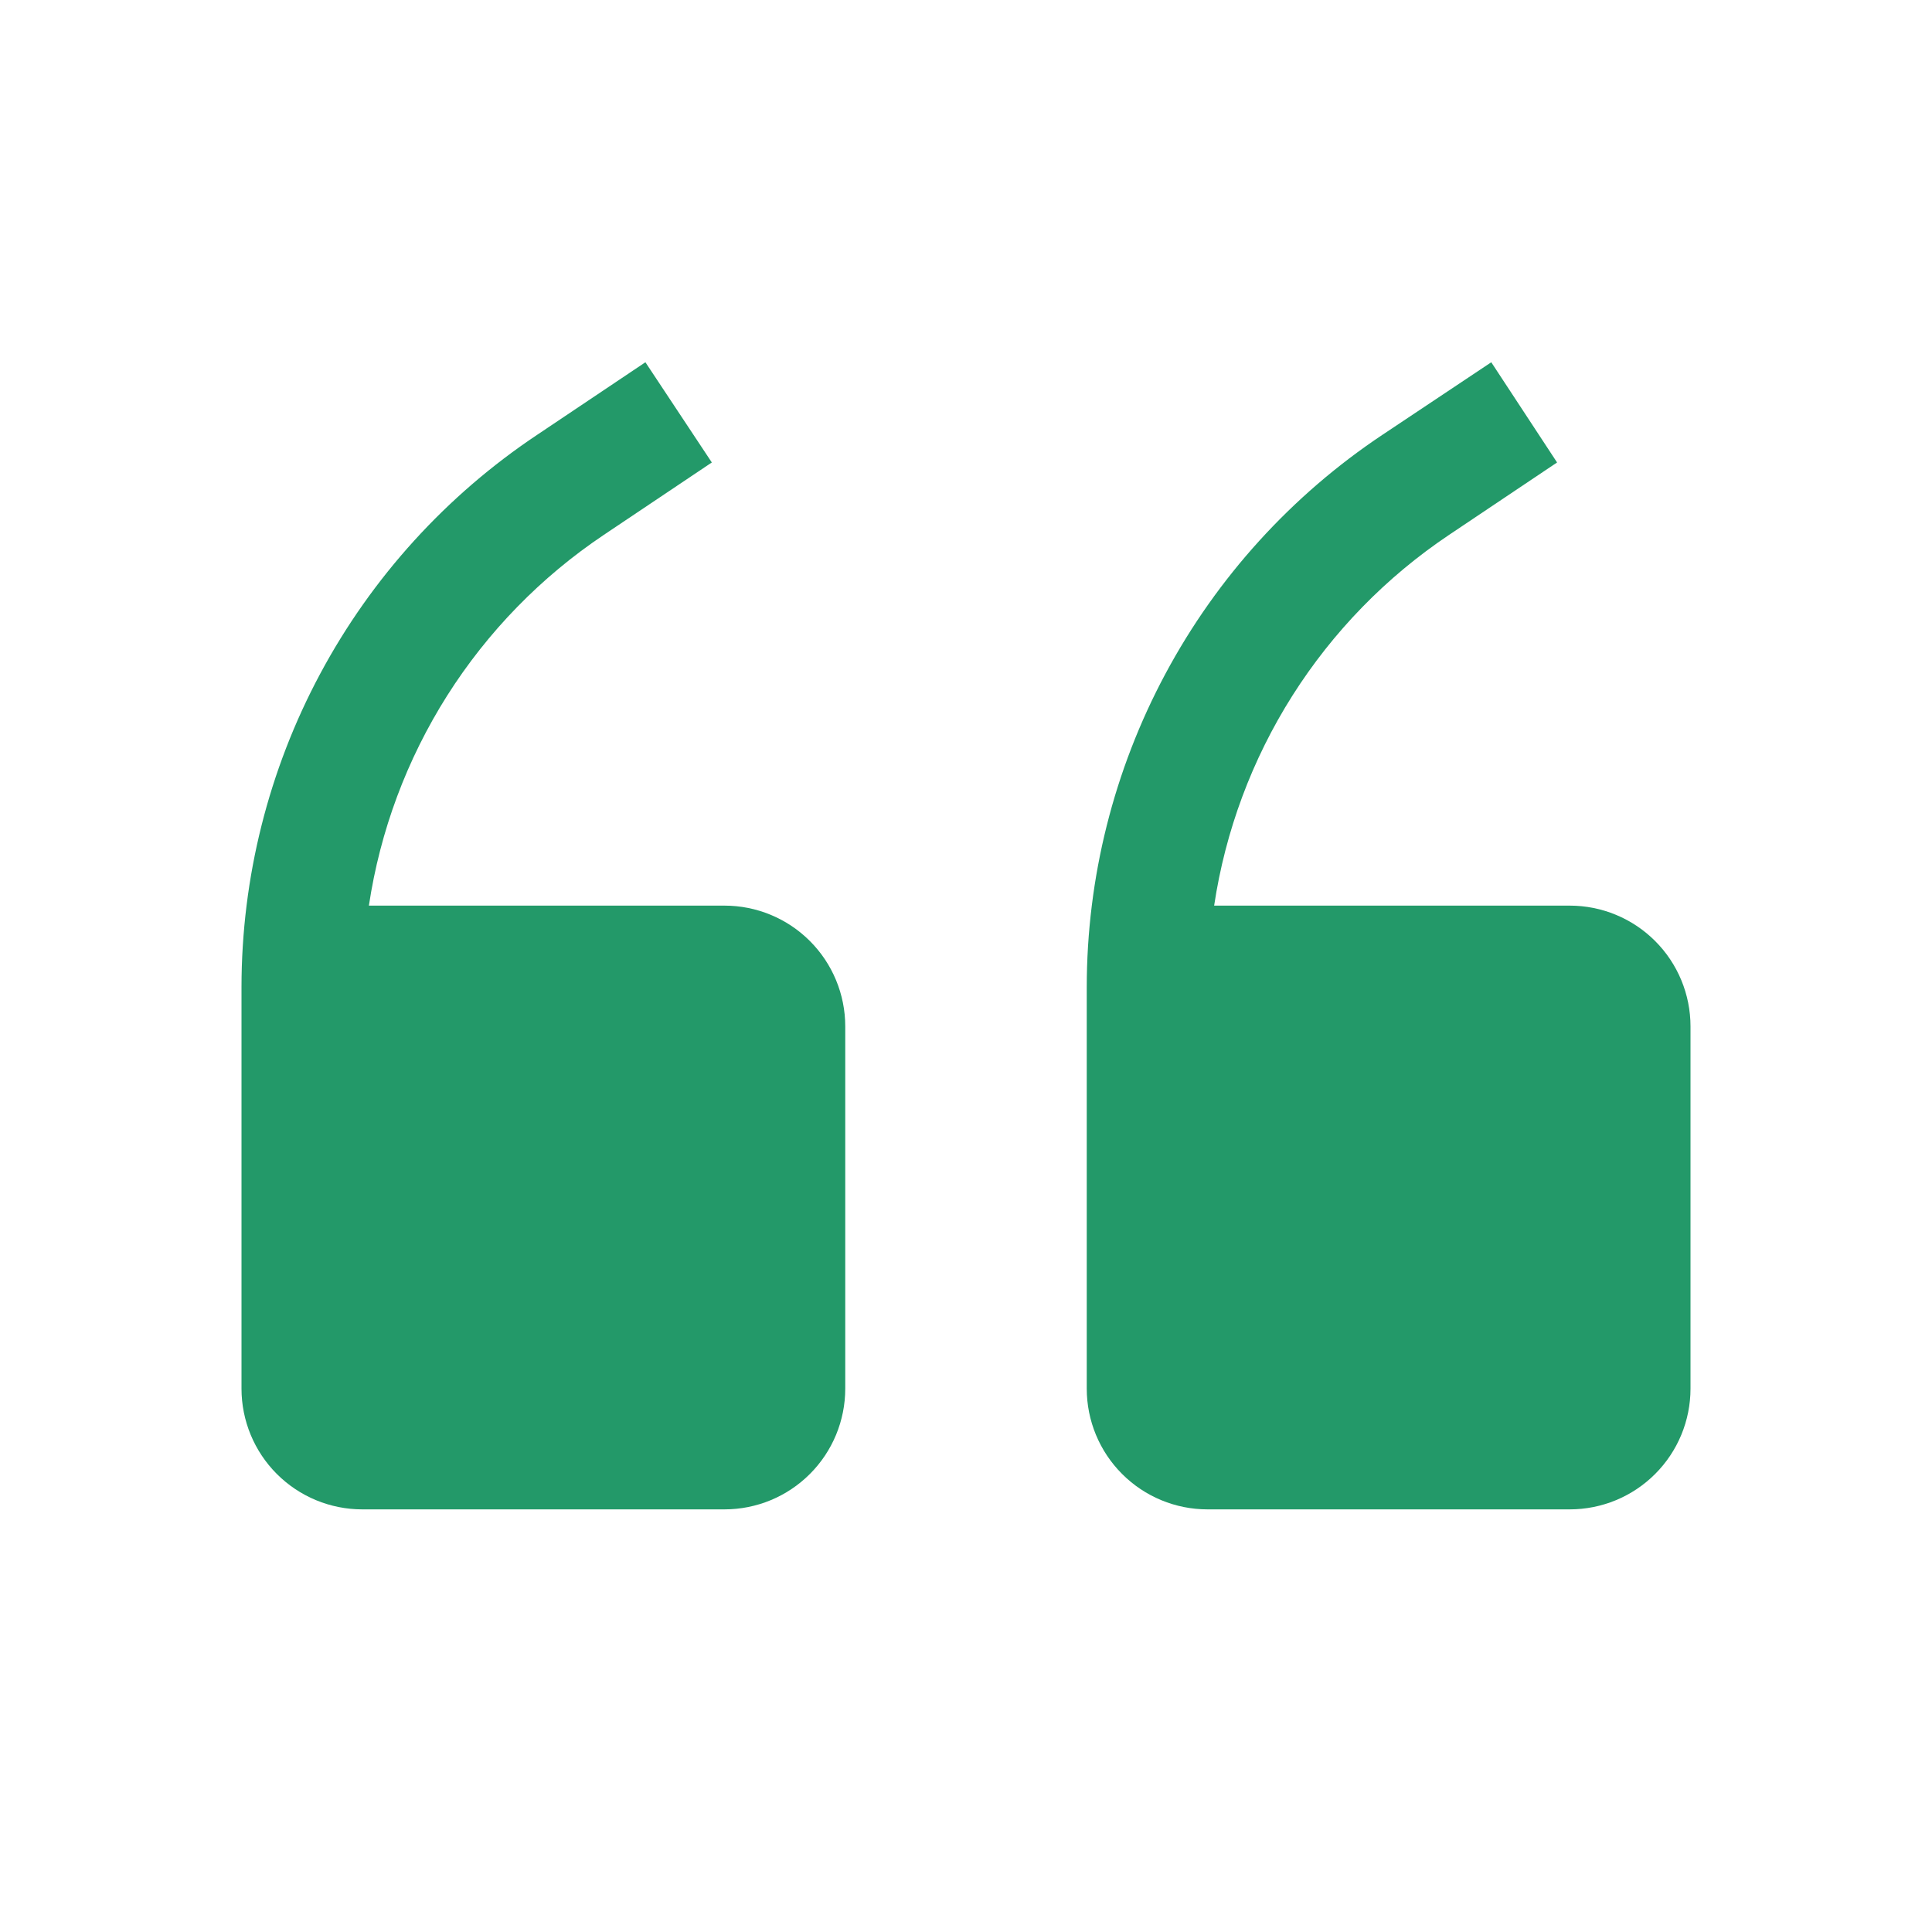 <svg width="80" height="80" viewBox="0 0 80 80" fill="none" xmlns="http://www.w3.org/2000/svg">
<path fill-rule="evenodd" clip-rule="evenodd" d="M15.275 37.5H30C31.326 37.5 32.598 38.027 33.535 38.965C34.473 39.902 35 41.174 35 42.5V57.5C35 58.826 34.473 60.098 33.535 61.035C32.598 61.973 31.326 62.5 30 62.5H15C13.674 62.5 12.402 61.973 11.464 61.035C10.527 60.098 10 58.826 10 57.5V40.875C10.002 36.348 11.12 31.892 13.257 27.902C15.394 23.911 18.483 20.51 22.25 18L26.725 15L29.475 19.15L25 22.15C22.401 23.892 20.194 26.157 18.519 28.8C16.845 31.443 15.74 34.406 15.275 37.5ZM50.275 37.5H65C66.326 37.5 67.598 38.027 68.535 38.965C69.473 39.902 70 41.174 70 42.5V57.5C70 58.826 69.473 60.098 68.535 61.035C67.598 61.973 66.326 62.5 65 62.5H50C48.674 62.5 47.402 61.973 46.465 61.035C45.527 60.098 45 58.826 45 57.5V40.875C45.002 36.348 46.12 31.892 48.257 27.902C50.394 23.911 53.483 20.51 57.25 18L61.75 15L64.475 19.15L60 22.15C57.401 23.892 55.194 26.157 53.519 28.8C51.844 31.443 50.74 34.406 50.275 37.5Z" fill="#239969"/>
</svg>
